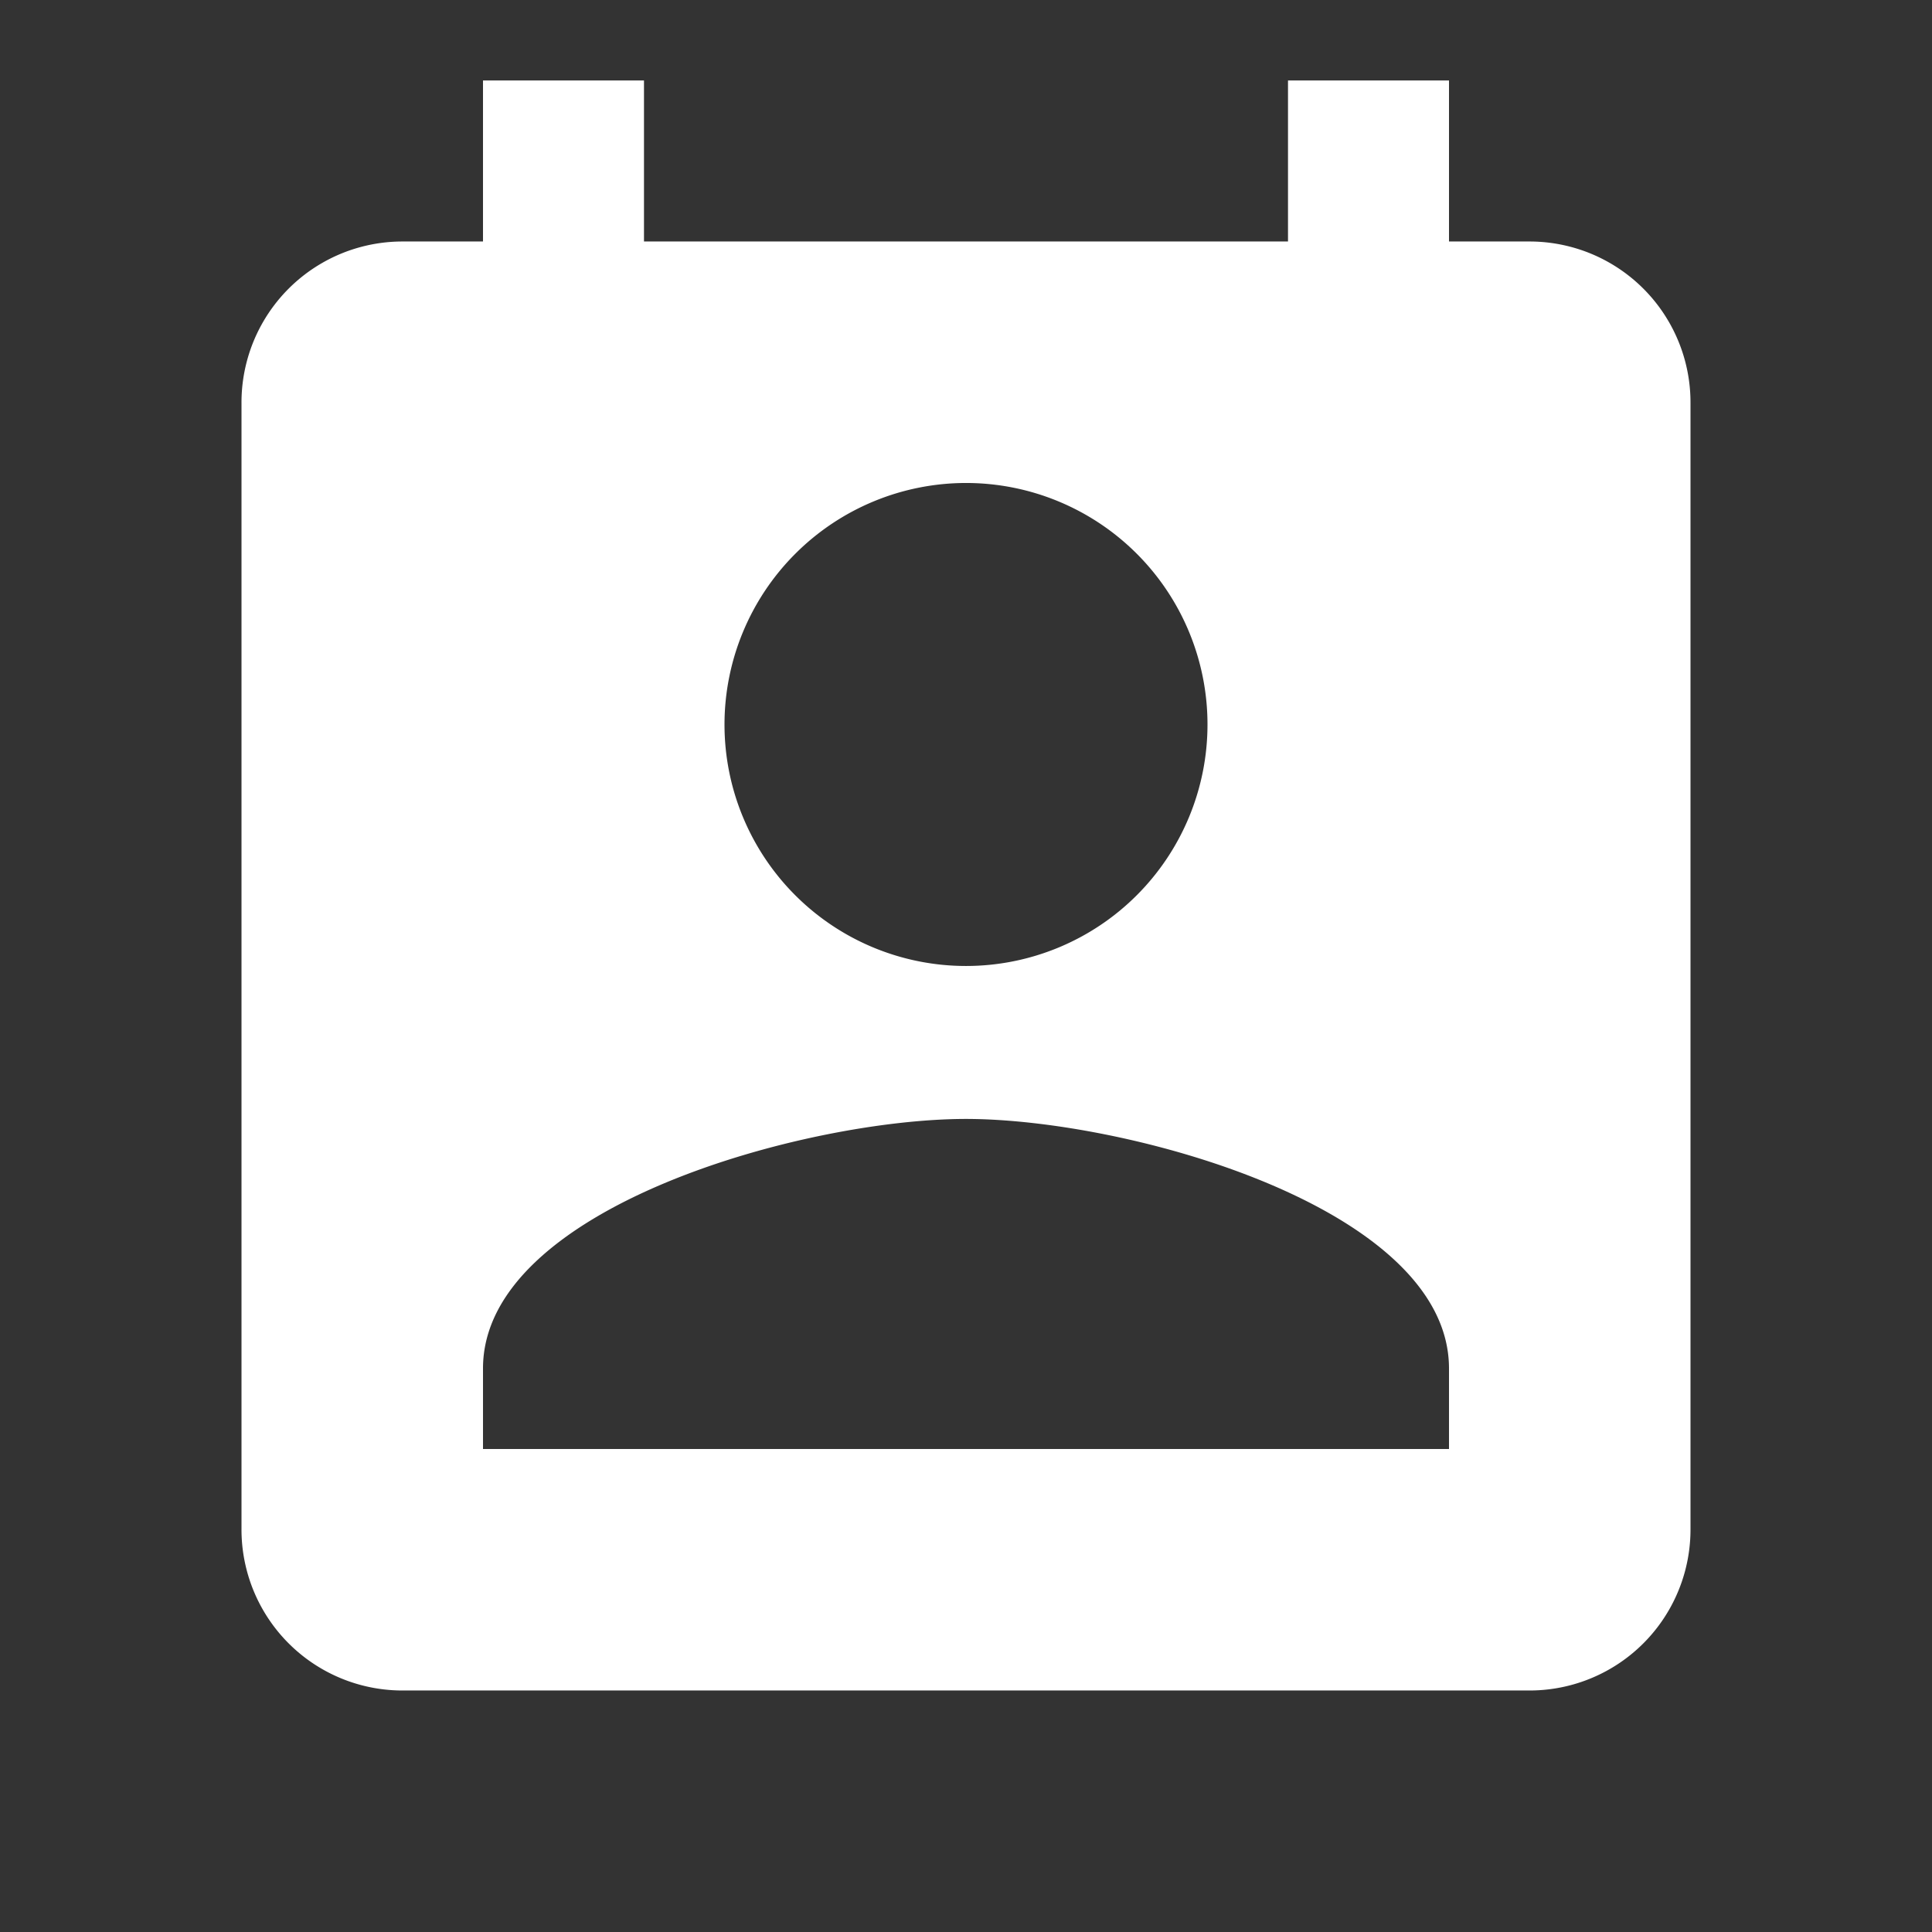 <svg xmlns="http://www.w3.org/2000/svg" id="Ebene_1" data-name="Ebene 1" width="326.891" height="326.891" viewBox="0 0 326.891 326.891"><rect x="0" y="0" width="326.891" height="326.891" fill="#333333" stroke="none"/><g id="Gruppe_3255" data-name="Gruppe 3255"><path id="Pfad_862" data-name="Pfad 862" d="M223.927,29.241h-13.62V2H183.066V29.241H74.1V2H46.861V29.241H33.241A27.233,27.233,0,0,0,6,56.482V247.168a27.233,27.233,0,0,0,27.241,27.241H223.927a27.233,27.233,0,0,0,27.241-27.241V56.482A27.233,27.233,0,0,0,223.927,29.241ZM128.584,70.1a40.861,40.861,0,1,1-40.861,40.861A40.894,40.894,0,0,1,128.584,70.1Zm81.723,163.445H46.861v-13.62c0-27.241,54.482-42.223,81.723-42.223s81.723,14.982,81.723,42.223Z" transform="translate(34.861 11.62)" fill="#fff"></path><path id="Pfad_863" data-name="Pfad 863" d="M0,0H326.891V326.891H0Z" fill="none"></path></g></svg>